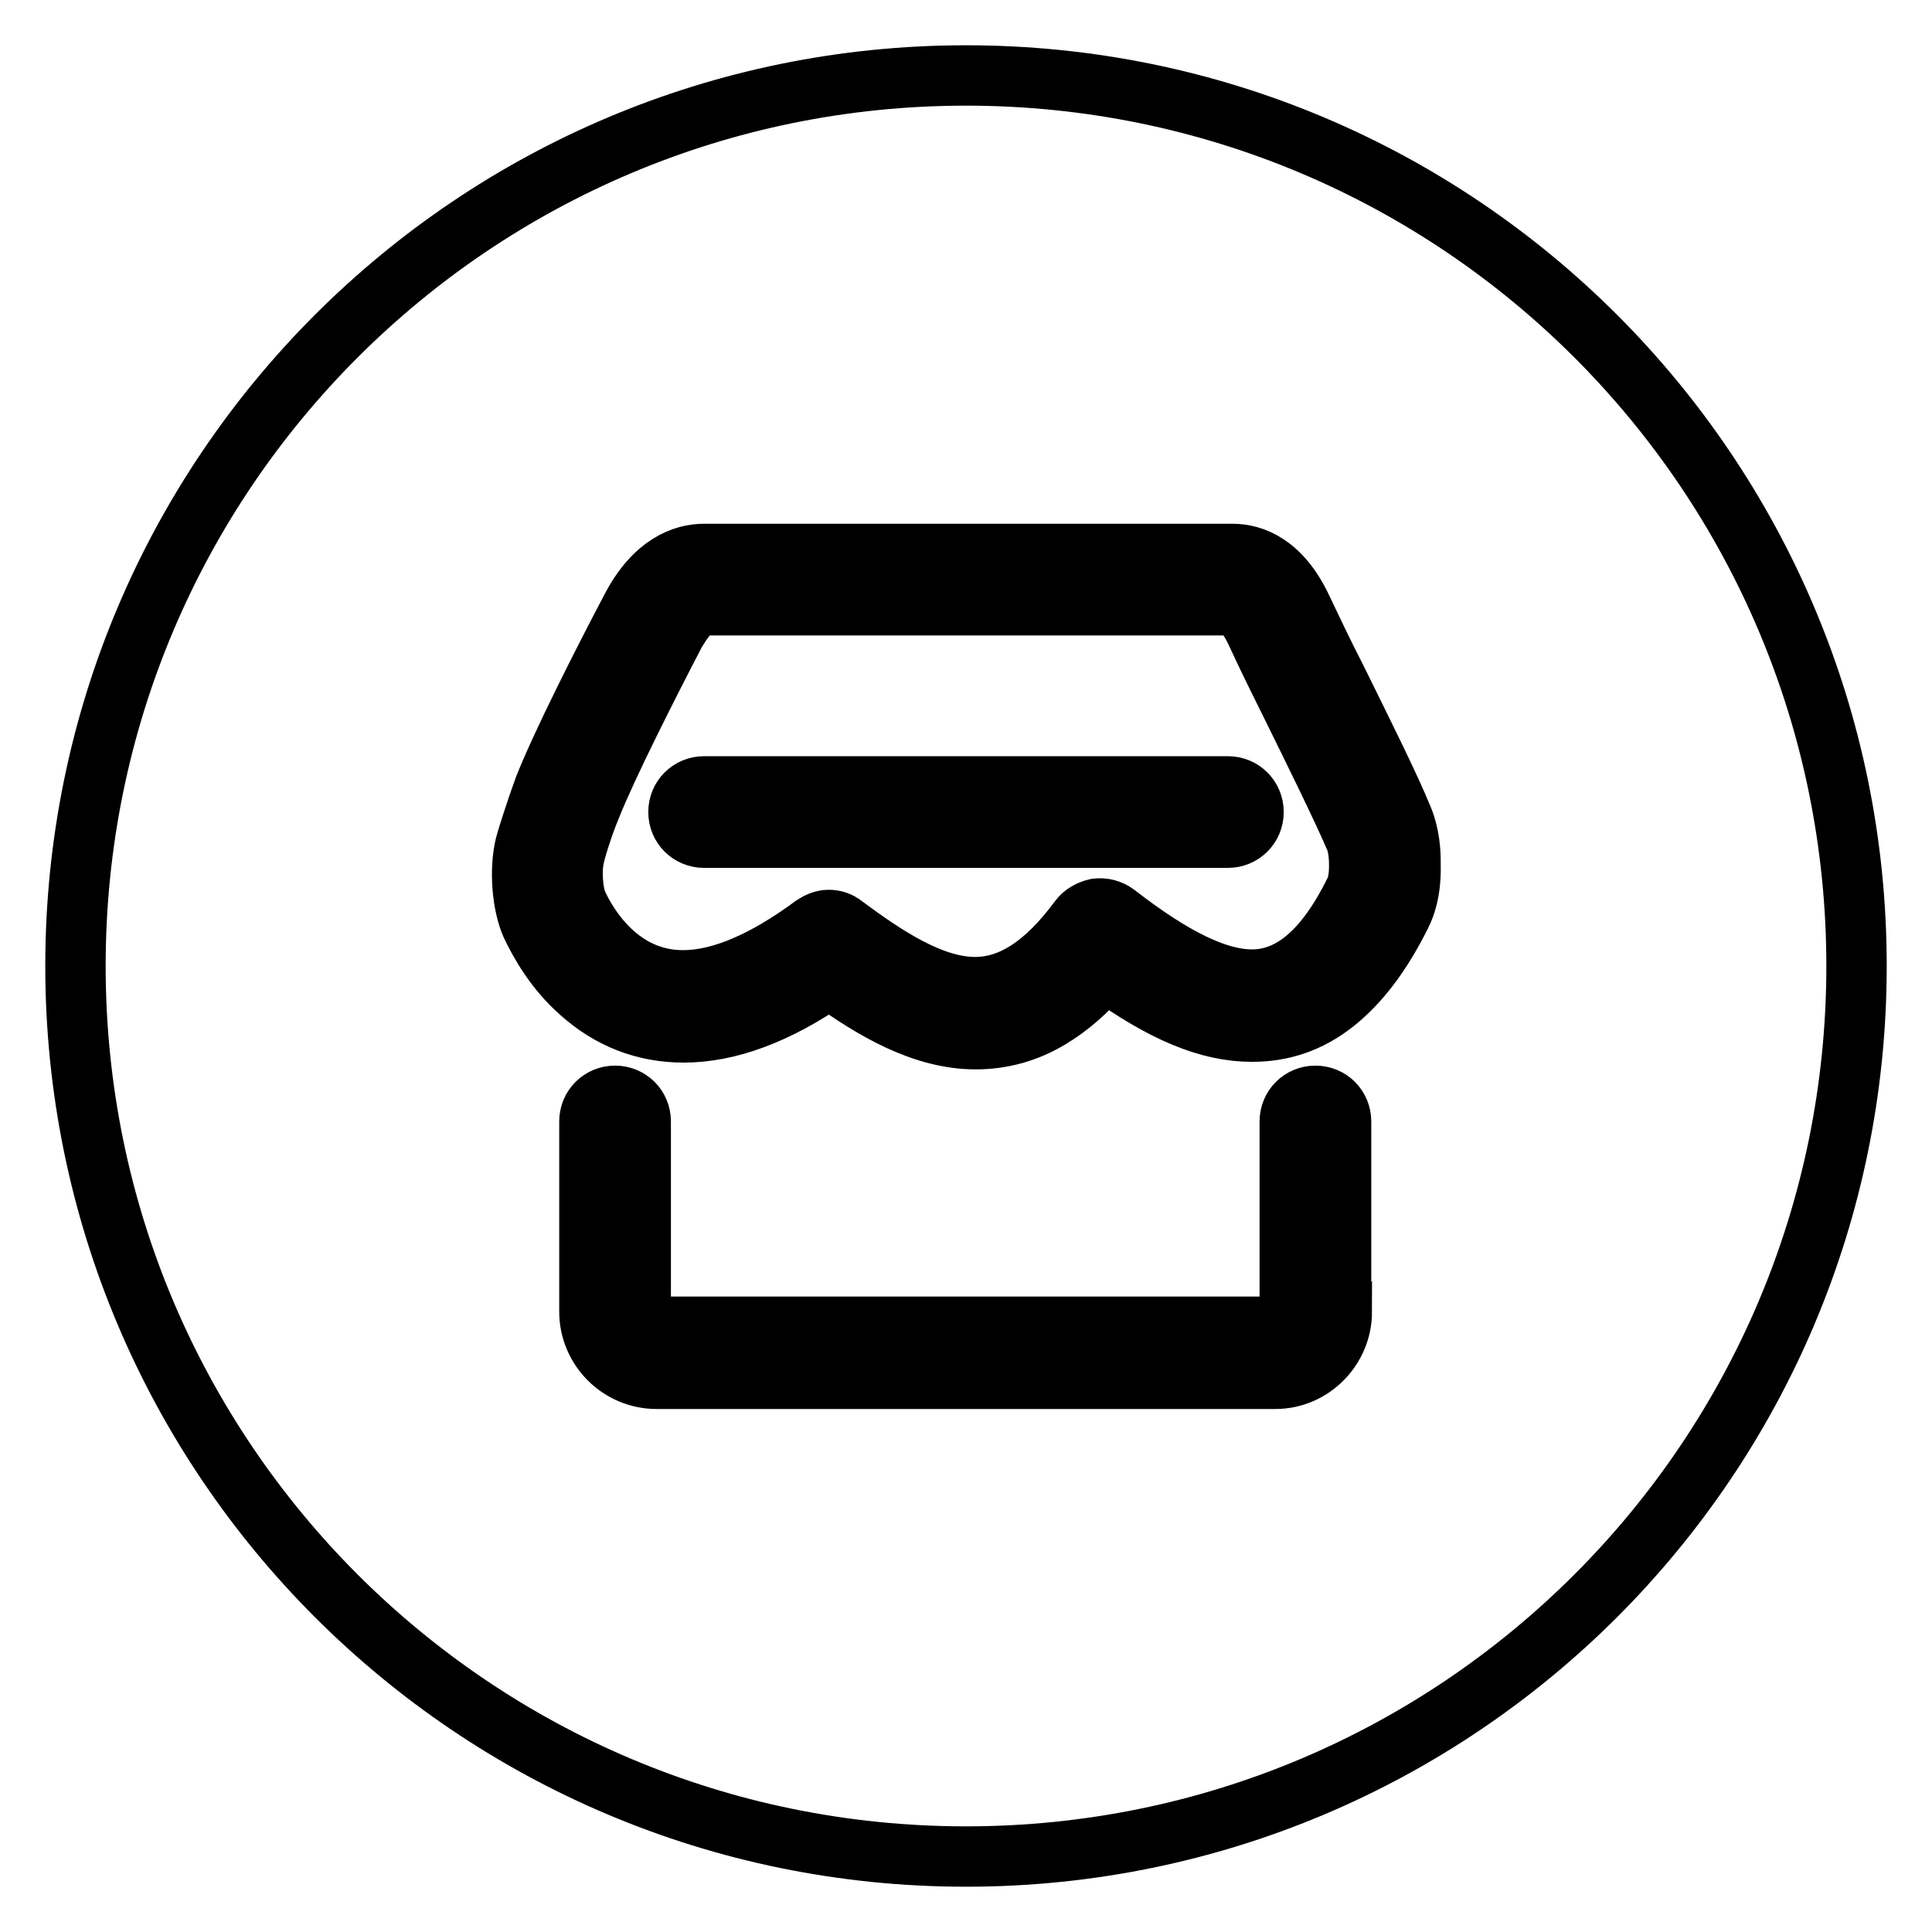 <?xml version="1.0" encoding="utf-8"?>
<!-- Svg Vector Icons : http://www.onlinewebfonts.com/icon -->
<!DOCTYPE svg PUBLIC "-//W3C//DTD SVG 1.1//EN" "http://www.w3.org/Graphics/SVG/1.1/DTD/svg11.dtd">
<svg version="1.1" xmlns="http://www.w3.org/2000/svg" xmlns:xlink="http://www.w3.org/1999/xlink" x="0px" y="0px" viewBox="0 0 256 256" enable-background="new 0 0 256 256" xml:space="preserve">
<g> <path stroke-width="8" fill-opacity="0" stroke="#000000"  d="M128,10C62.8,10,10,62.8,10,128c0,65.2,52.8,118,118,118c65.2,0,118-52.8,118-118C246,62.8,193.2,10,128,10 z M177.8,173.8c0,4.9-4,8.9-8.8,8.9H87c-4.9,0-8.9-4-8.9-8.9v-25.2c0-1.9,1.5-3.4,3.4-3.4s3.4,1.5,3.4,3.4v25.2c0,1.1,0.9,2,2,2h82 c1.1,0,2-0.9,2-2v-25.2c0-1.9,1.5-3.4,3.4-3.4c1.9,0,3.4,1.5,3.4,3.4V173.8z M185.6,121.3c-2.6,5.2-5.5,9-8.8,11.6 c-3.3,2.6-6.9,3.8-10.9,3.8h0c-5.7,0-11.8-2.5-19.5-8.1c-2.3,2.7-4.7,4.8-7.2,6.3c-3.1,1.9-6.5,2.8-9.9,2.8c-7,0-13.6-3.9-19.4-8.1 c-6.9,4.8-13.4,7.2-19.3,7.2c-5.2,0-9.8-1.8-13.7-5.3c-3.3-2.9-5.3-6.4-6.5-8.9c-1.2-2.7-1.6-7.3-0.8-10.6c0.2-0.8,1.4-4.6,2.5-7.6 c2.2-5.6,7.6-16.3,11.5-23.7c3.1-6,7-7.3,9.7-7.3h70c2.7,0,6.5,1.3,9.3,7.4c1.1,2.3,2.7,5.7,4.5,9.2c3.3,6.7,7.1,14.3,8.8,18.5 c0.9,2.2,1,4.5,1,5.6c0,0.1,0,0.2,0,0.3C186.9,115.1,187.1,118.4,185.6,121.3z M180.1,114.9c0-0.1,0-0.3,0-0.5 c0-0.7-0.1-2.2-0.5-3.2c-1.7-4-5.4-11.5-8.7-18.2c-1.8-3.6-3.4-6.9-4.5-9.3c-0.6-1.3-1.9-3.5-3.2-3.5h-70c-1.5,0-2.9,2.3-3.7,3.6 c-3.8,7.3-9.1,17.8-11.2,23.1c-1.1,2.6-2.1,6-2.2,6.6c-0.5,2.1-0.1,5.2,0.4,6.2c1.4,3.1,5.7,10.2,14,10.2c5,0,10.8-2.5,17.3-7.3 c0.6-0.4,1.3-0.7,2-0.7c0.7,0,1.4,0.2,2,0.7c5.4,4,11.6,8.2,17.4,8.2c4.8,0,9.3-2.9,13.8-9c0.5-0.7,1.4-1.2,2.3-1.4 c0.9-0.1,1.8,0.1,2.6,0.7c7.6,5.9,13.4,8.7,18,8.7h0c5.2,0,9.7-3.8,13.6-11.7C180,117.2,180.1,115.6,180.1,114.9z M162.7,111H93.3 c-1.9,0-3.4-1.5-3.4-3.4s1.5-3.4,3.4-3.4h69.4c1.9,0,3.4,1.5,3.4,3.4S164.6,111,162.7,111z"/></g>
</svg>